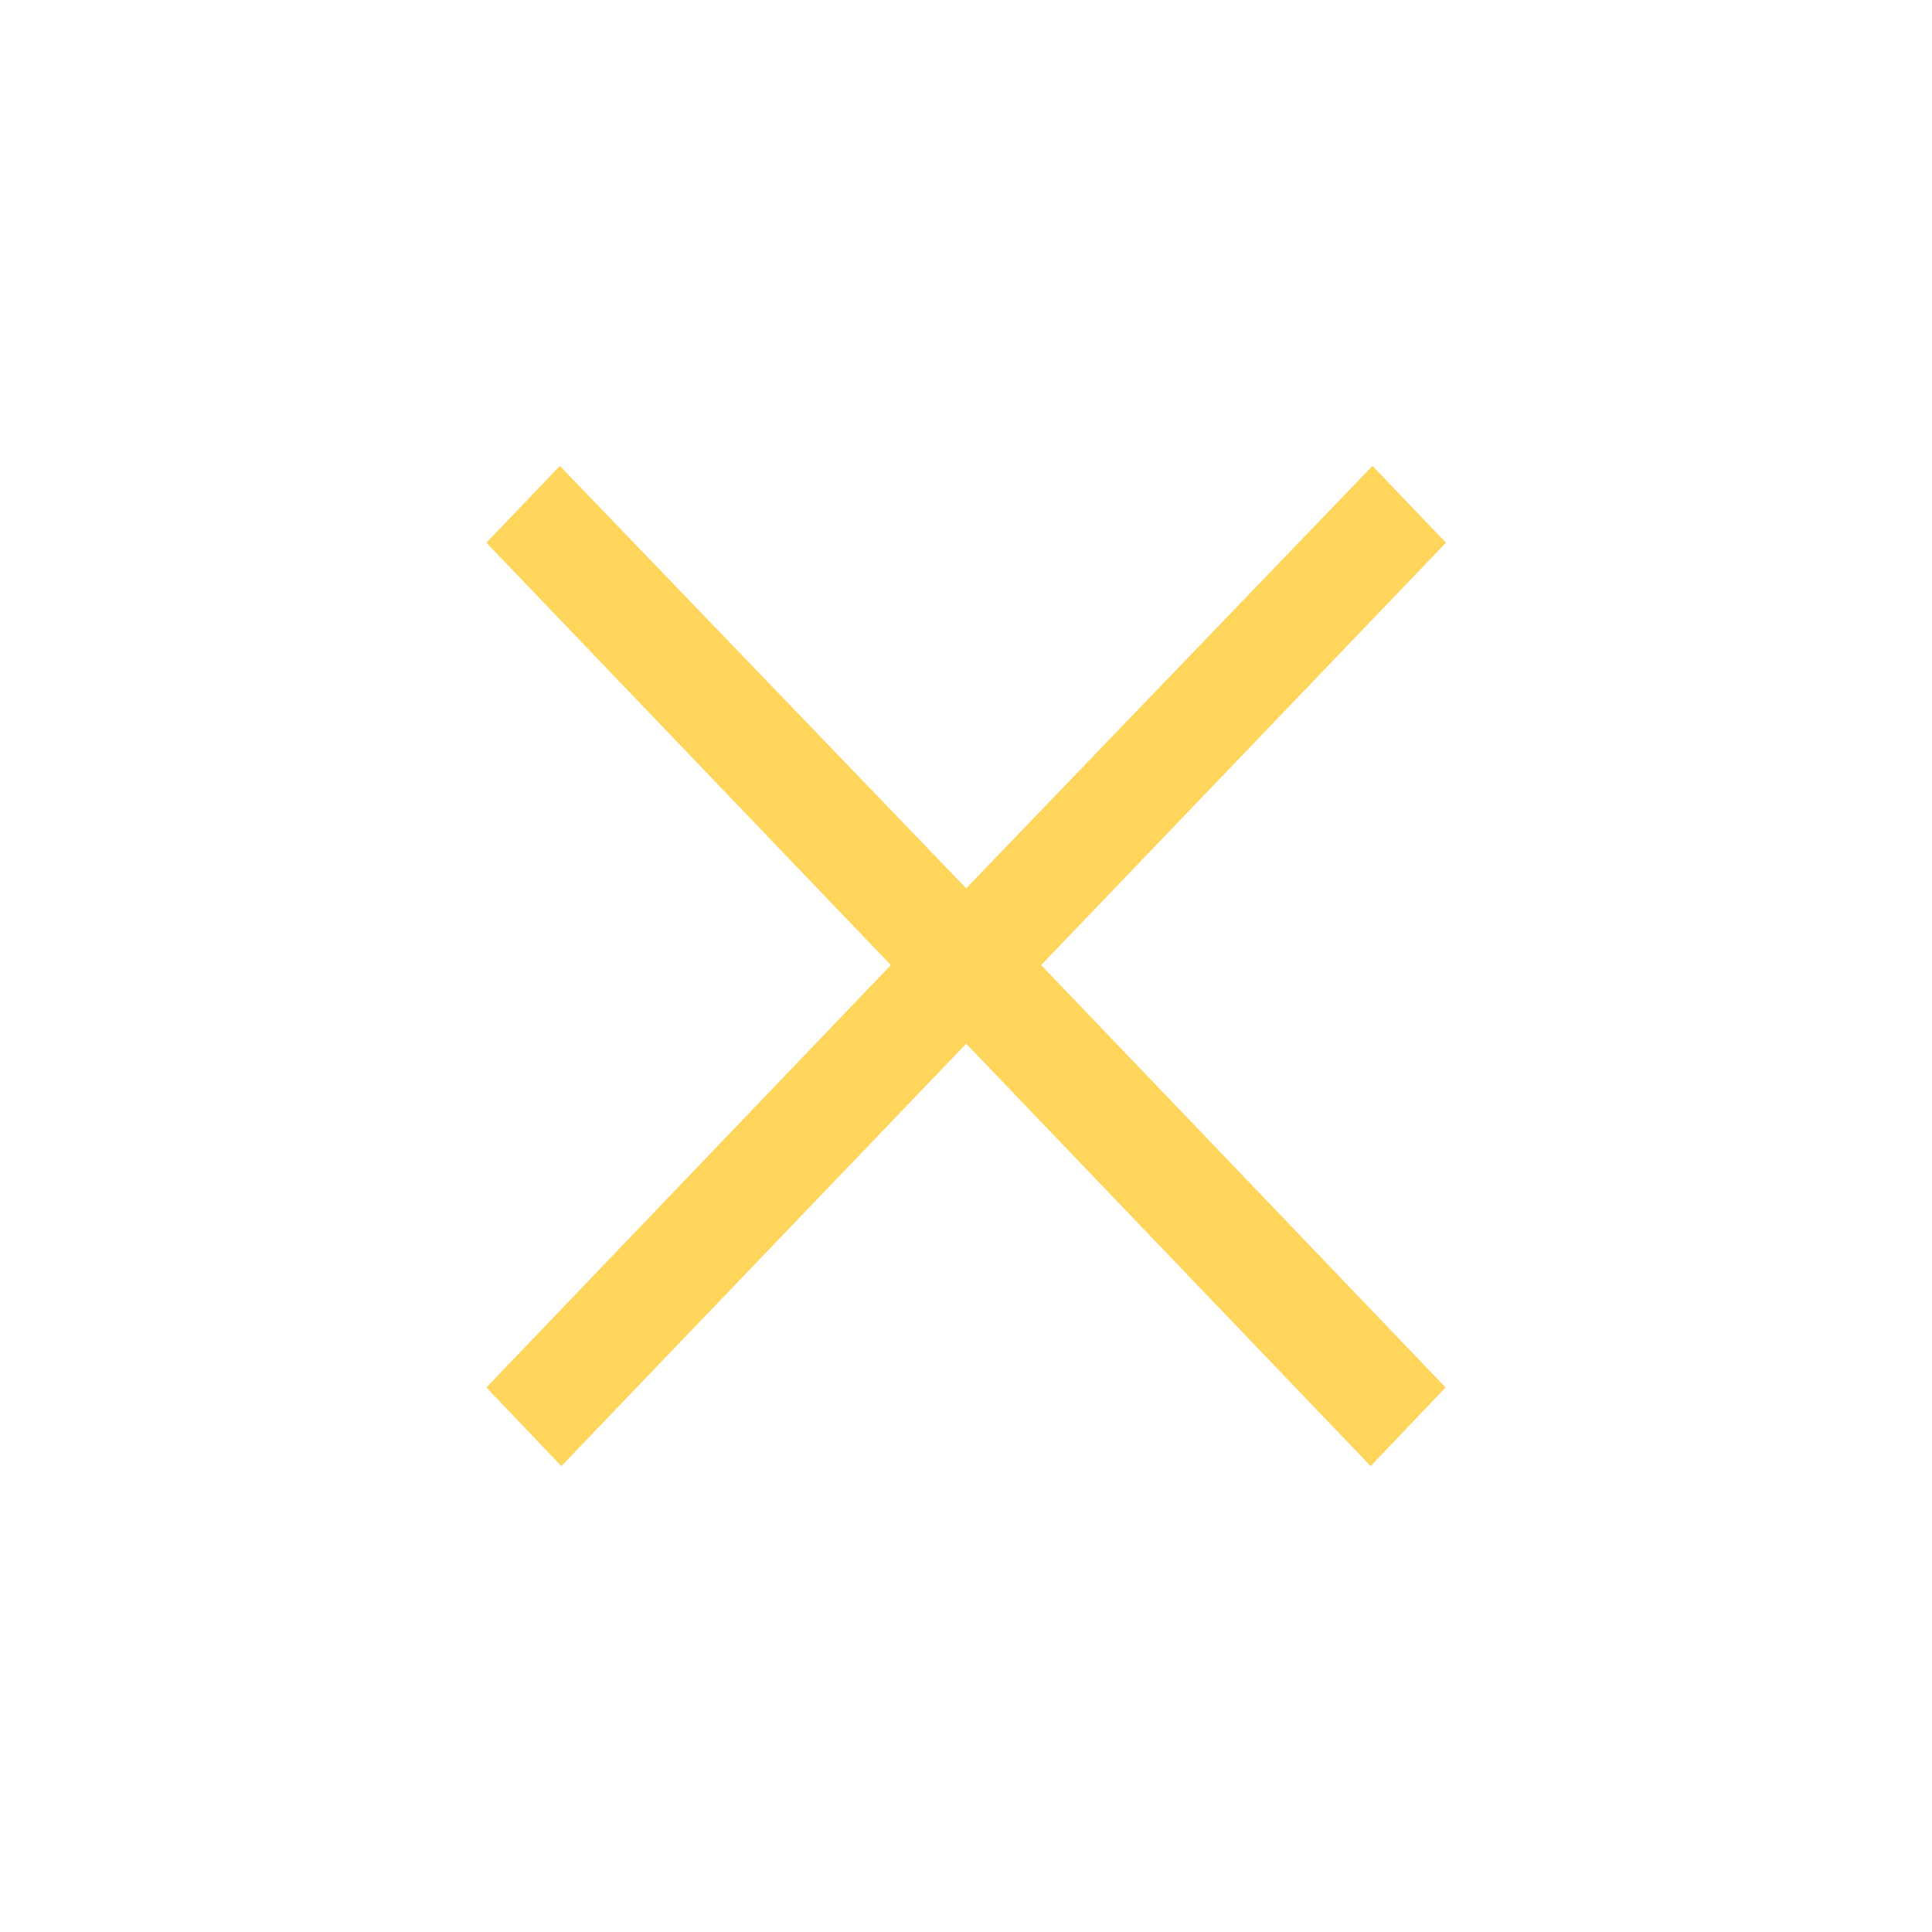 <?xml version="1.0" encoding="UTF-8"?>
<svg id="_イヤー_1" data-name=" イヤー 1" xmlns="http://www.w3.org/2000/svg" version="1.1" viewBox="0 0 528.3 528.3">
  <defs>
    <style>
      .cls-1 {
        isolation: isolate;
      }

      .cls-2 {
        fill: #ffd55b;
        stroke-width: 0px;
      }
    </style>
  </defs>
  <g class="cls-1">
    <path class="cls-2" d="M374.8,400.9l-110.6-115.5-110.7,115.5-20.5-21.5,110.6-115.5-110.6-115.5,20.1-21,111.1,115.5,111.1-115.5,20.1,21-110.7,115.5,110.6,115.5-20.5,21.5Z"/>
  </g>
</svg>